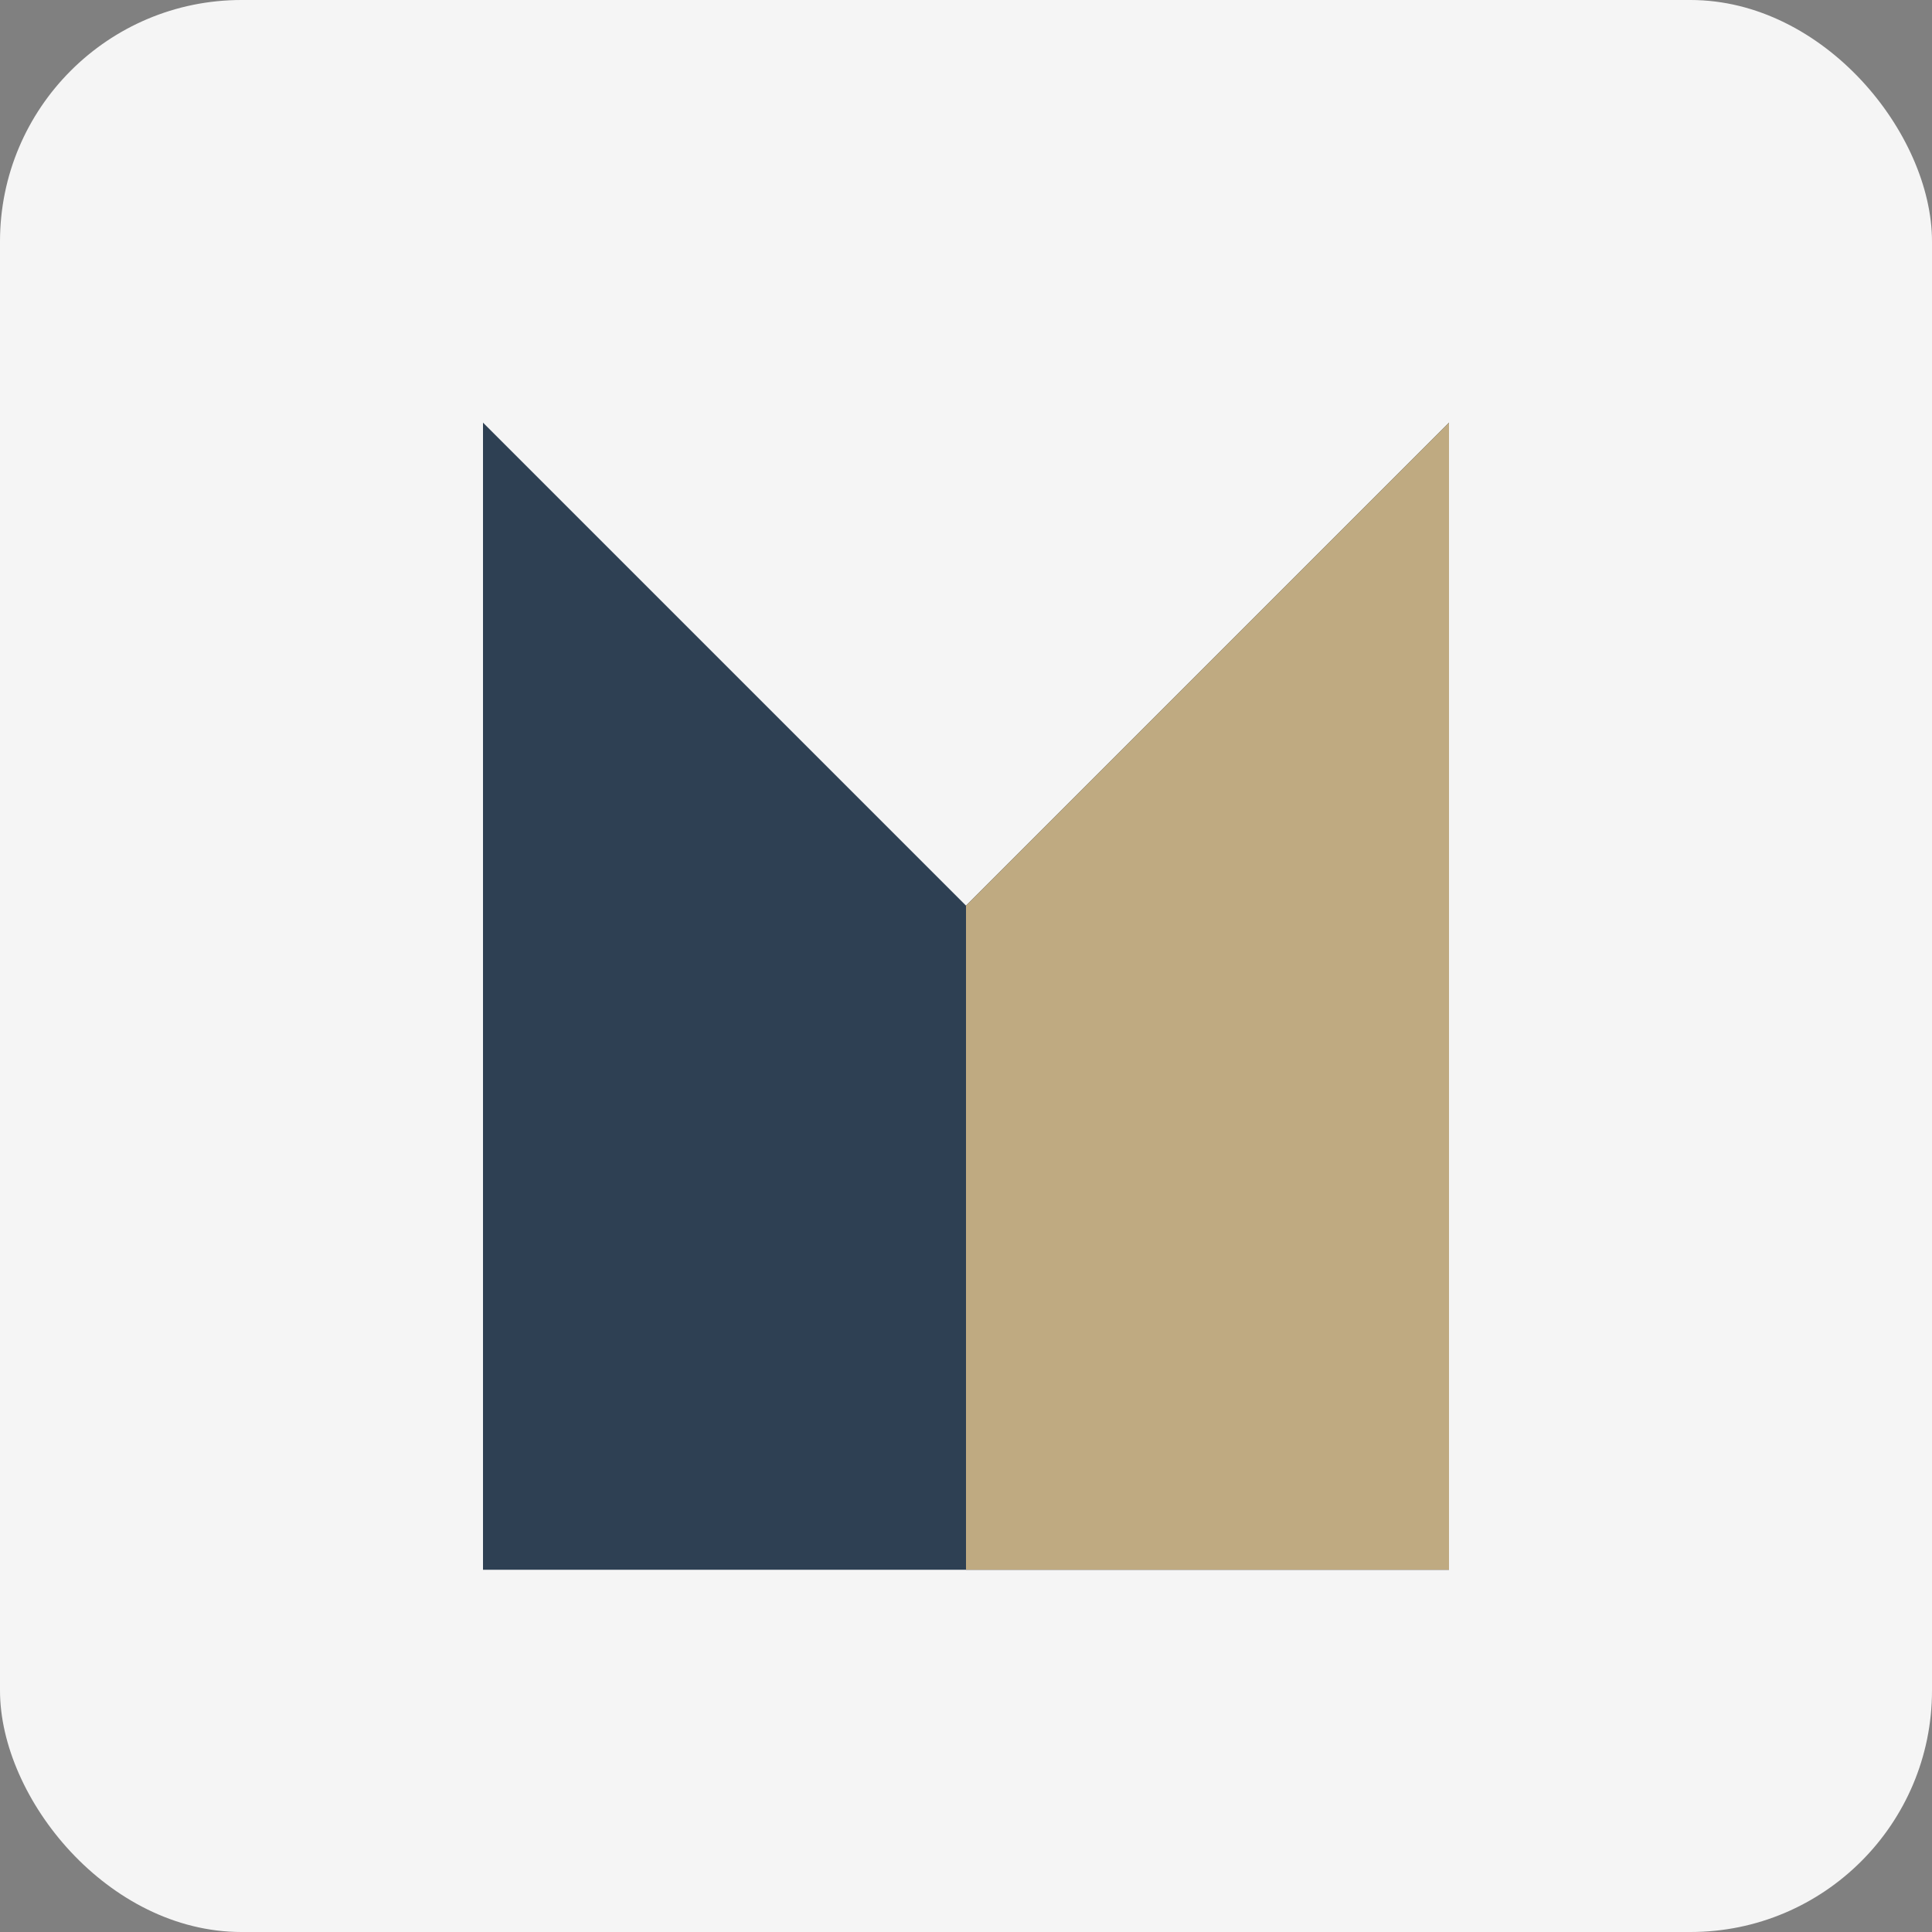 <?xml version="1.0" encoding="UTF-8"?>
<svg xmlns="http://www.w3.org/2000/svg" width="32" height="32" viewBox="0 0 32 32"><rect x="0" y="0" width="32" height="32" fill="#808080" stroke="none"/><rect width="32" height="32" rx="4" fill="#F5F5F5"/><path d="M8 26V7l8 8 8-8v19H8z" fill="#2E4053"/><path d="M16 15l8-8v19H16V15z" fill="#BFAA81"/></svg>